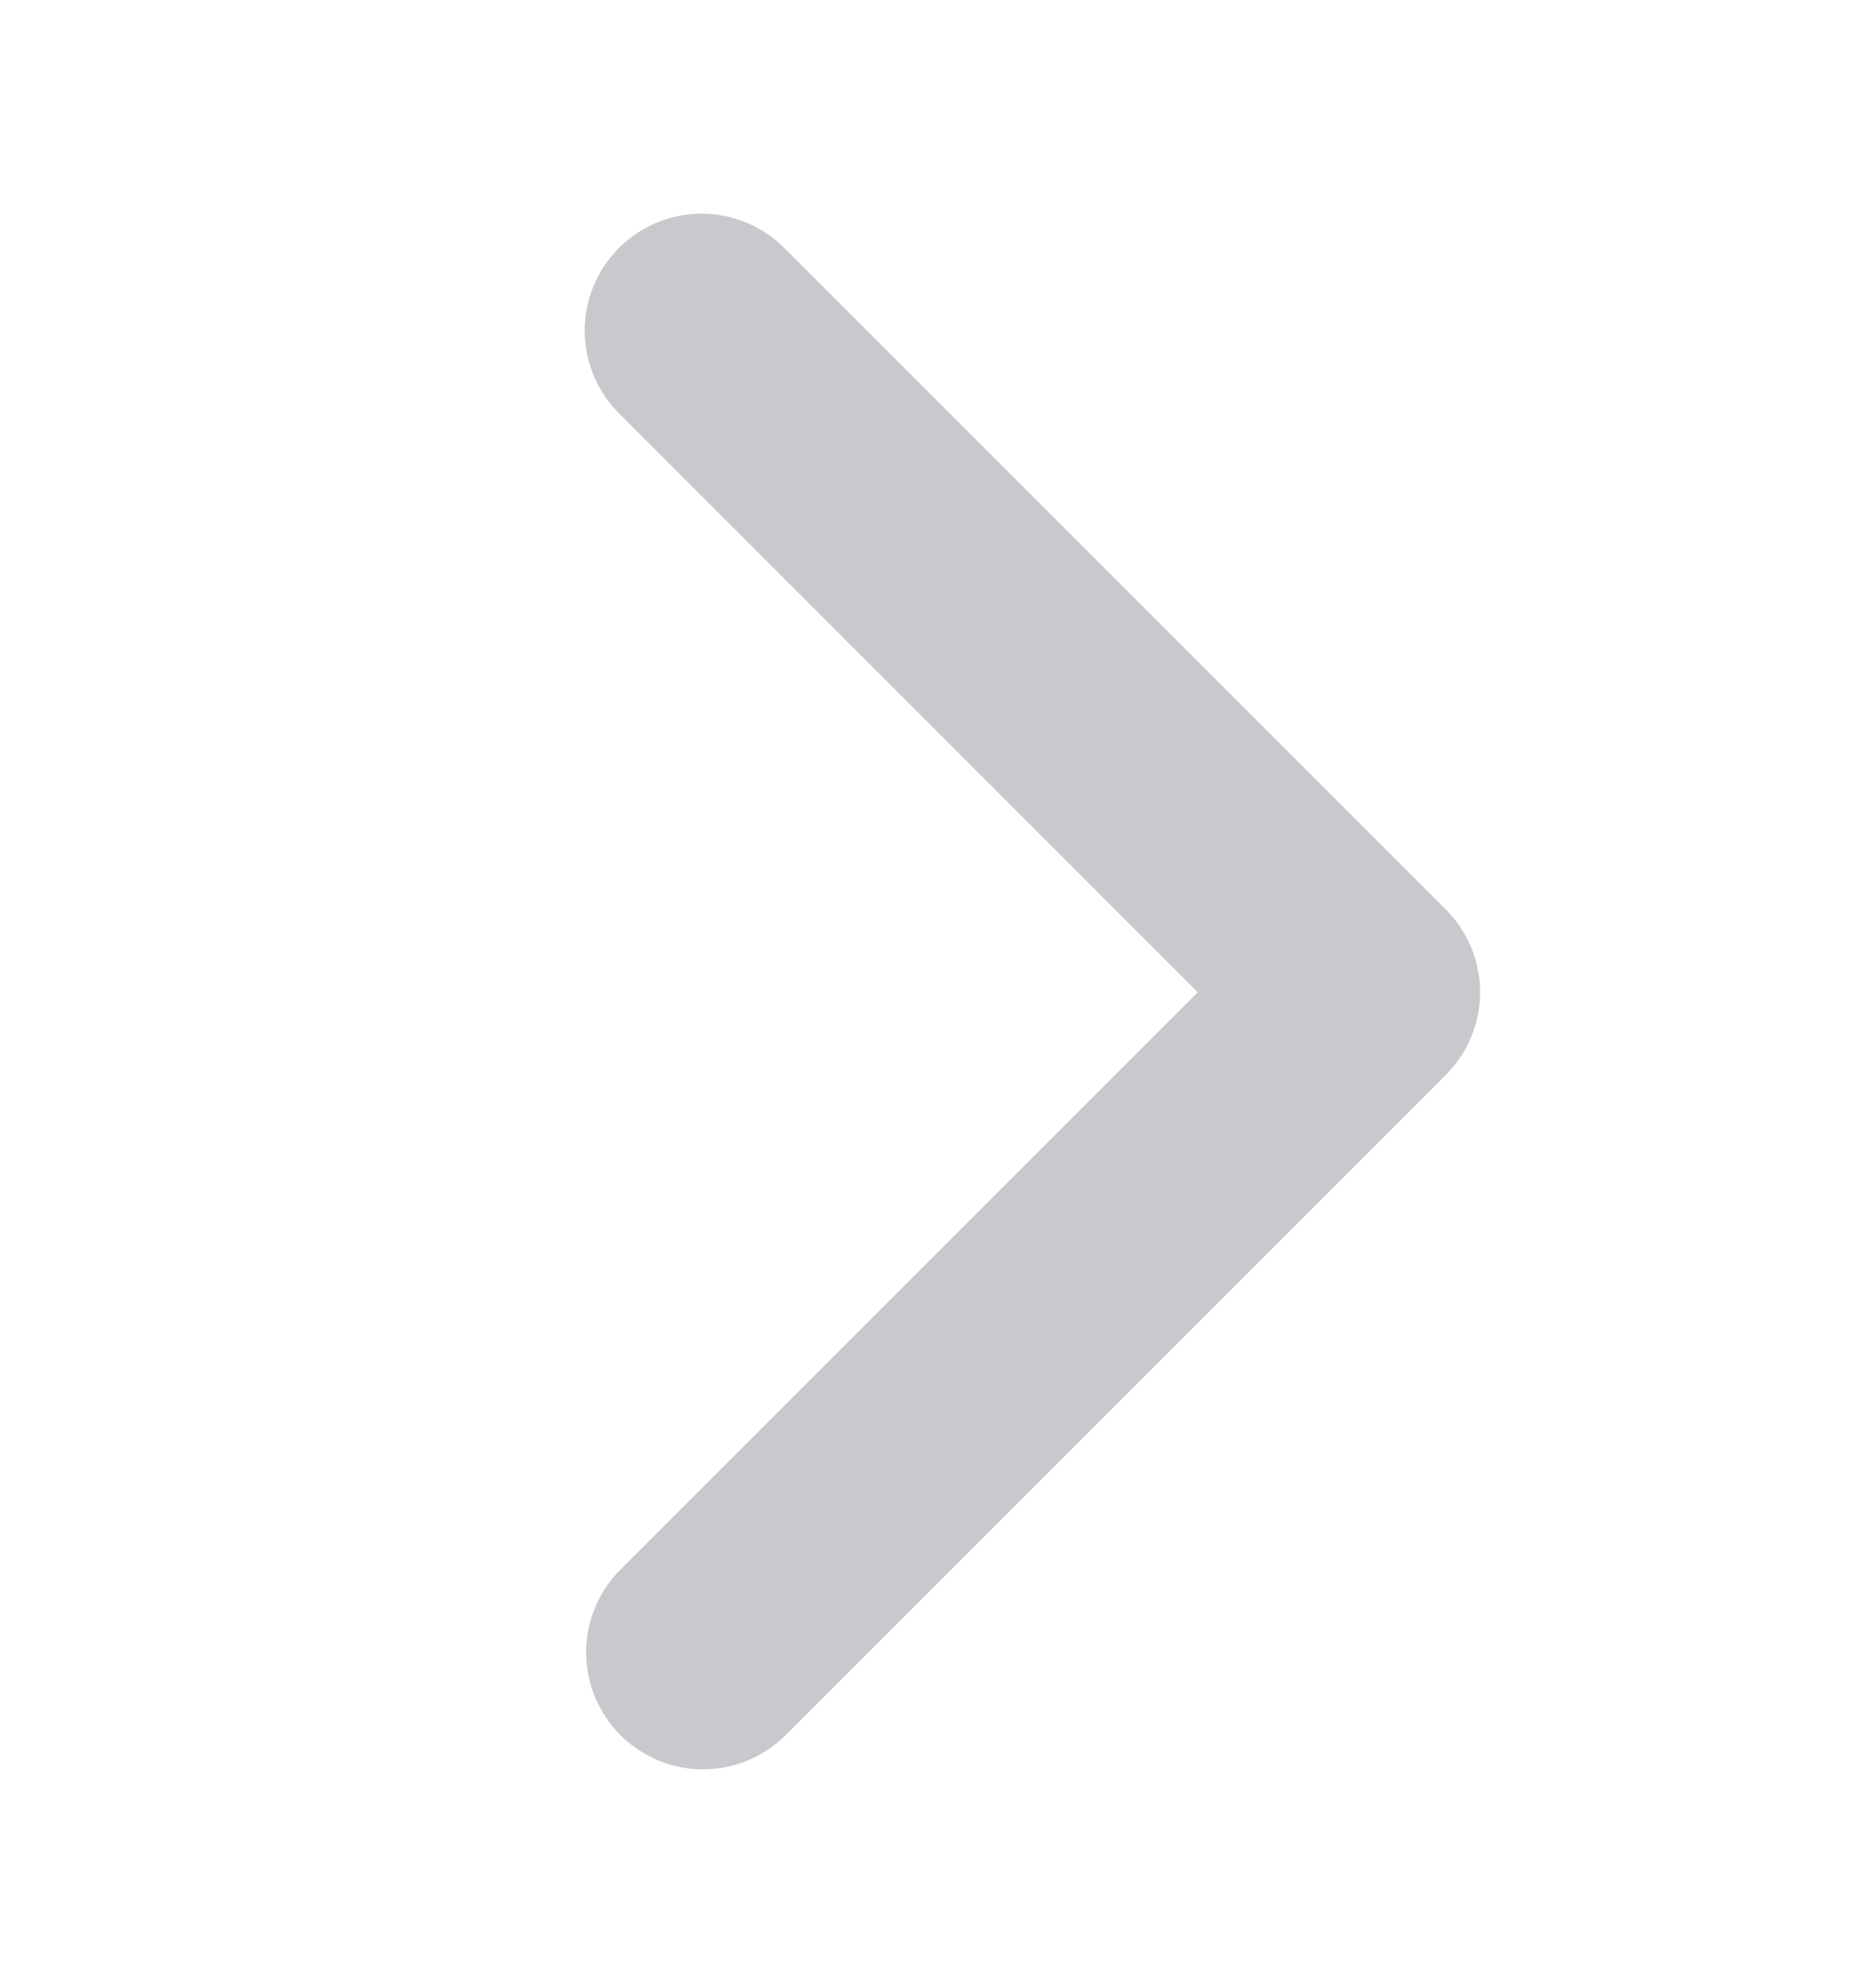 <svg width="16" height="17" viewBox="0 0 16 17" fill="none" xmlns="http://www.w3.org/2000/svg">
<path d="M5.293 2.12C5.106 2.307 5 2.562 5 2.827C5 3.092 5.106 3.346 5.293 3.534L10.243 8.484L5.293 13.434C5.111 13.623 5.01 13.875 5.012 14.137C5.015 14.399 5.12 14.65 5.305 14.836C5.491 15.021 5.741 15.126 6.004 15.129C6.266 15.131 6.518 15.03 6.707 14.848L12.364 9.191C12.552 9.003 12.657 8.749 12.657 8.484C12.657 8.219 12.552 7.964 12.364 7.777L6.707 2.12C6.519 1.932 6.265 1.827 6 1.827C5.735 1.827 5.481 1.932 5.293 2.12Z" fill="#C8C9CC"/>
</svg>
